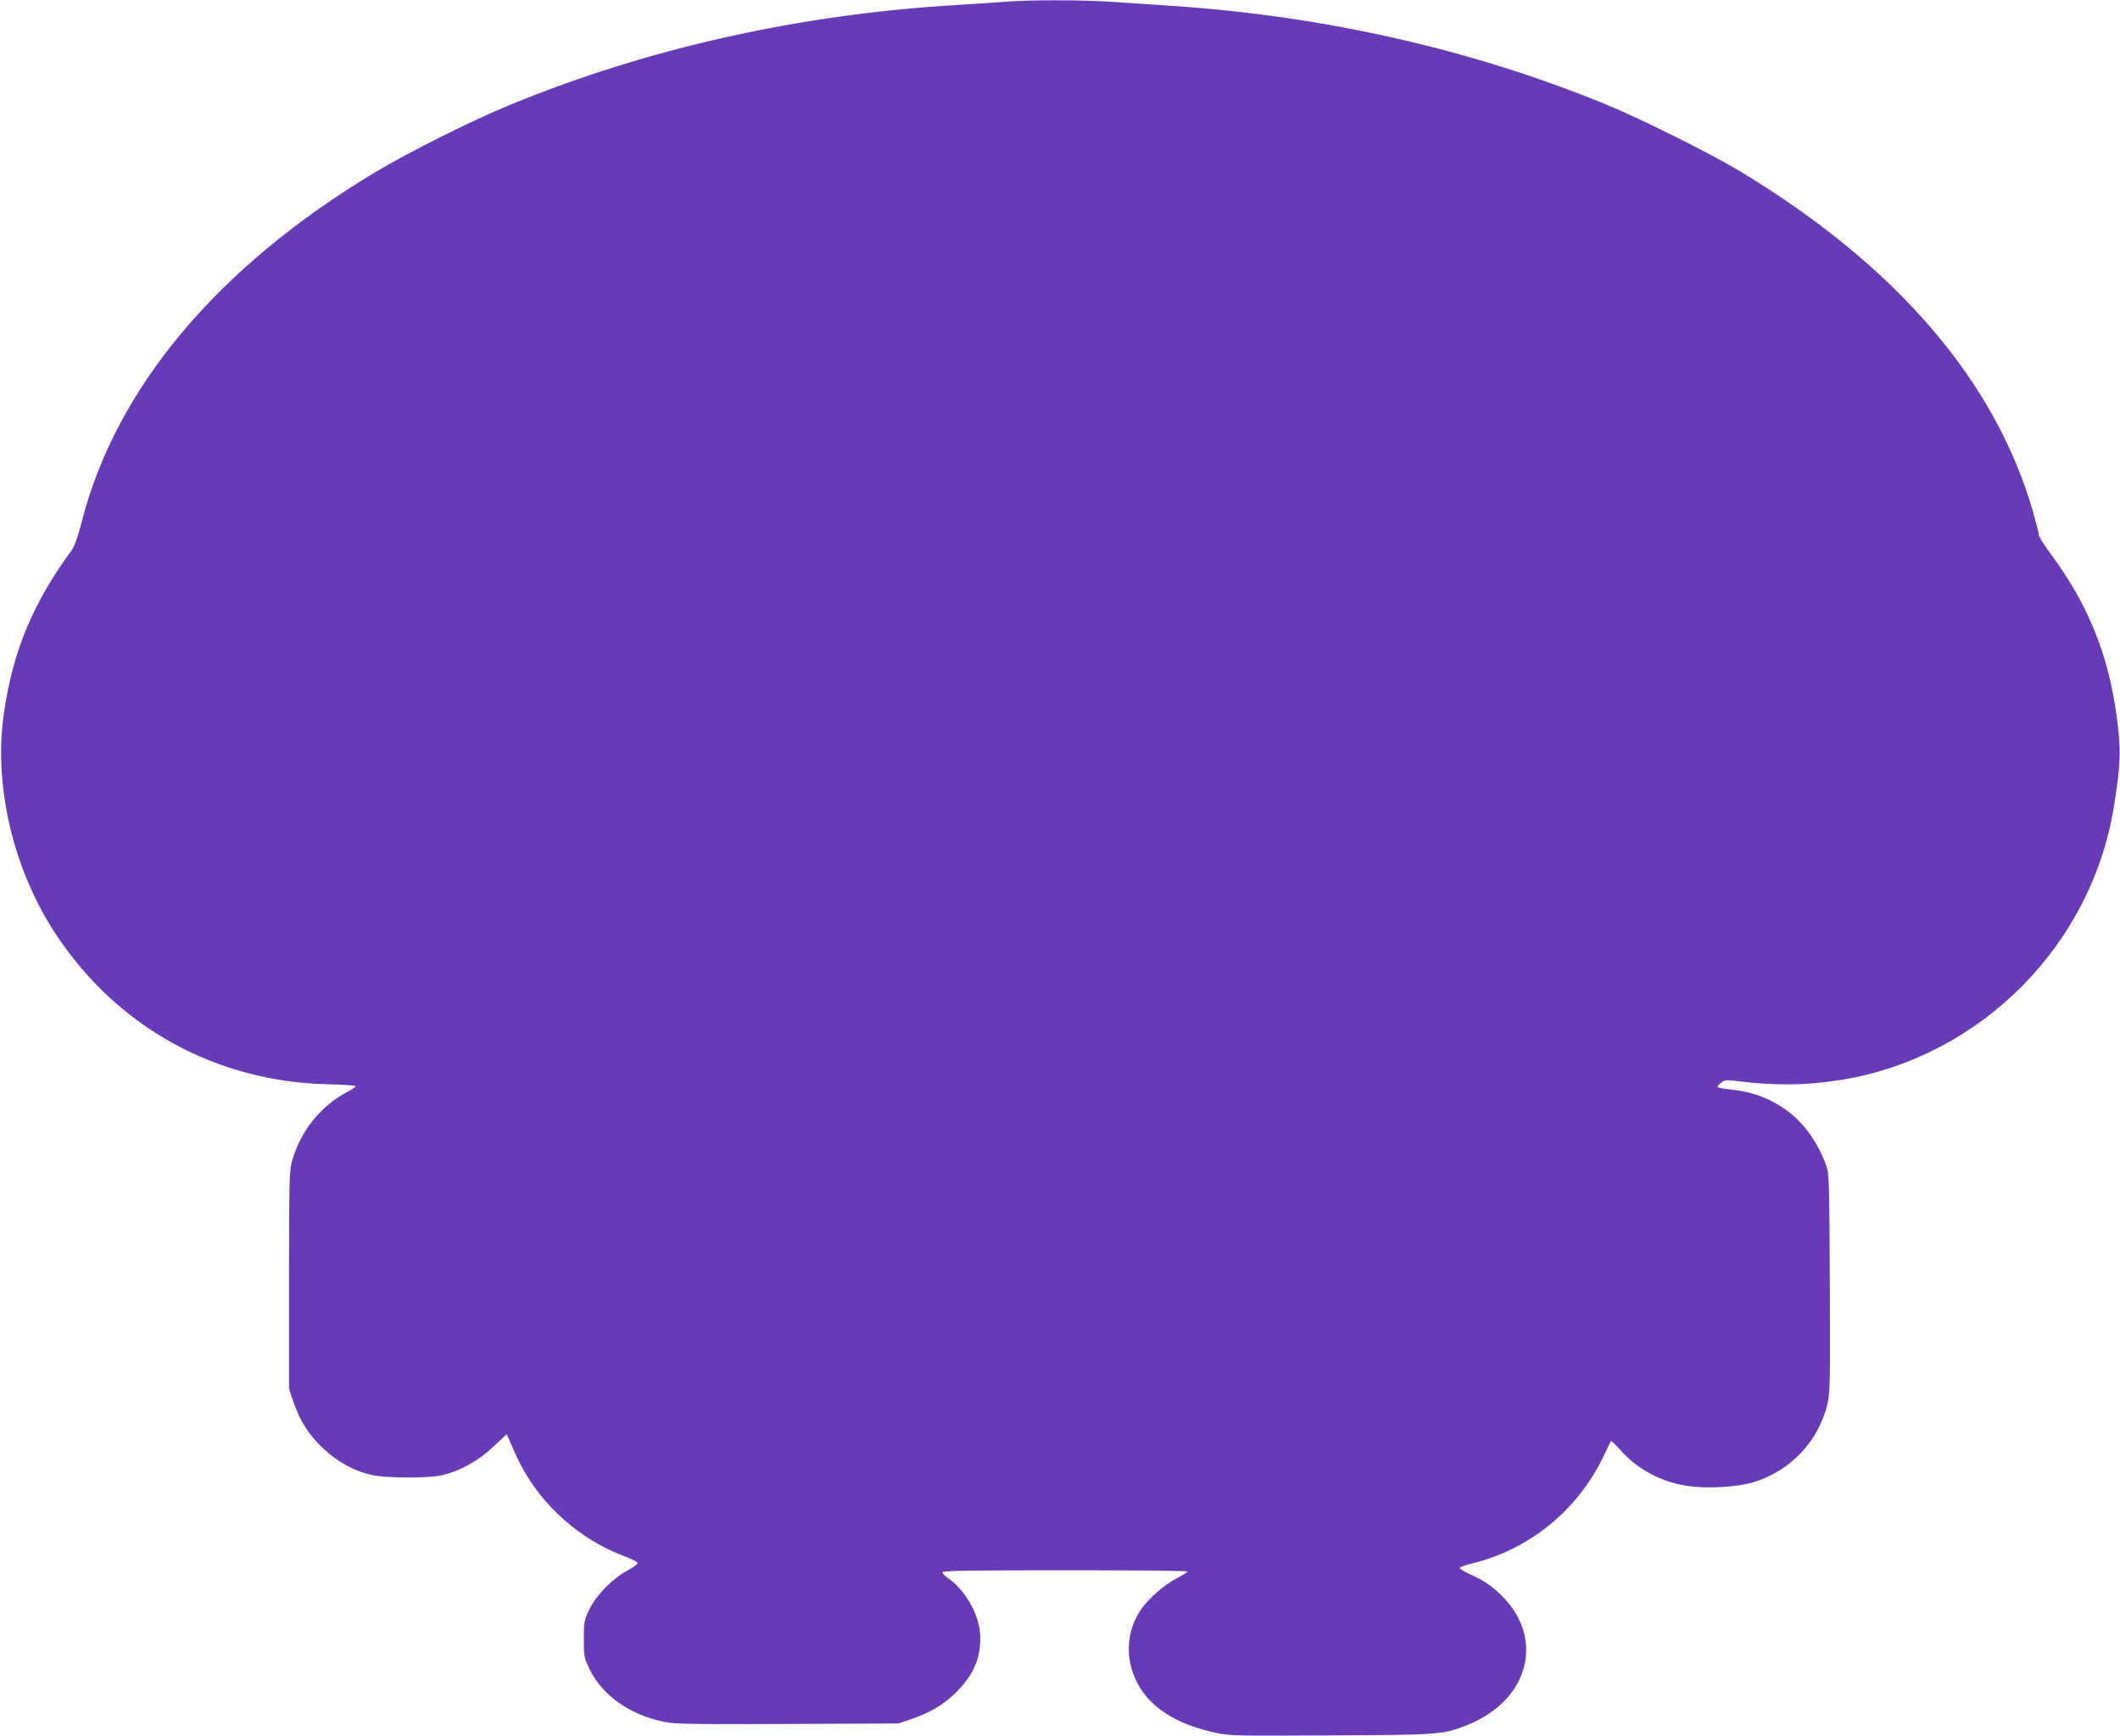 <?xml version="1.0" standalone="no"?>
<!DOCTYPE svg PUBLIC "-//W3C//DTD SVG 20010904//EN"
 "http://www.w3.org/TR/2001/REC-SVG-20010904/DTD/svg10.dtd">
<svg version="1.0" xmlns="http://www.w3.org/2000/svg"
 width="1280pt" height="1048pt" viewBox="0 0 1280 1048"
 preserveAspectRatio="xMidYMid meet">
<g transform="translate(0,1048) scale(0.1,-0.1)"
fill="#673ab7" stroke="none">
<path d="M6075 10470 c-55 -5 -188 -13 -295 -20 -953 -56 -1877 -263 -2705
-605 -223 -91 -608 -284 -810 -405 -949 -569 -1565 -1302 -1771 -2109 -23 -89
-44 -148 -60 -171 -238 -325 -357 -613 -411 -990 -62 -436 57 -940 314 -1330
371 -562 967 -891 1643 -906 91 -2 166 -7 167 -11 2 -4 -21 -20 -50 -35 -162
-86 -284 -238 -334 -419 -16 -58 -18 -123 -18 -719 l0 -655 27 -80 c40 -115
92 -197 180 -280 85 -80 184 -135 288 -159 89 -21 354 -22 435 -1 108 27 216
88 304 171 l81 76 16 -38 c46 -110 79 -174 128 -249 137 -205 341 -367 568
-451 43 -16 78 -34 78 -41 0 -6 -28 -27 -62 -45 -89 -47 -187 -147 -229 -233
-32 -67 -34 -75 -34 -181 0 -107 1 -112 37 -186 77 -155 244 -272 447 -313 65
-14 175 -15 746 -13 l670 3 70 24 c120 40 204 90 280 166 109 109 153 221 142
358 -10 119 -93 261 -191 328 -20 13 -36 30 -36 37 0 9 155 12 740 12 407 0
740 -3 740 -7 0 -5 -30 -23 -66 -42 -74 -39 -170 -122 -215 -188 -64 -92 -88
-213 -65 -323 45 -213 219 -357 510 -420 89 -20 122 -20 702 -17 662 3 678 5
824 63 378 151 472 534 194 793 -53 50 -95 78 -158 107 -47 21 -84 43 -83 48
2 6 37 18 78 28 343 83 637 323 791 647 22 47 42 88 45 91 2 2 29 -23 59 -57
101 -113 240 -188 397 -213 119 -20 312 -8 412 24 220 70 386 248 439 471 15
62 17 141 14 730 -3 651 -4 661 -25 718 -59 155 -153 275 -276 351 -89 55
-175 84 -286 97 -47 5 -87 12 -91 15 -3 3 6 15 20 26 21 17 34 19 75 14 246
-32 439 -30 655 5 839 138 1510 812 1644 1654 41 258 43 338 16 540 -51 377
-173 676 -397 979 -40 54 -73 107 -73 116 0 10 -16 73 -35 140 -228 793 -830
1491 -1777 2061 -171 102 -587 310 -793 395 -811 334 -1703 537 -2634 599
-124 8 -293 20 -376 25 -169 11 -469 11 -620 0z"/>
</g>
</svg>

